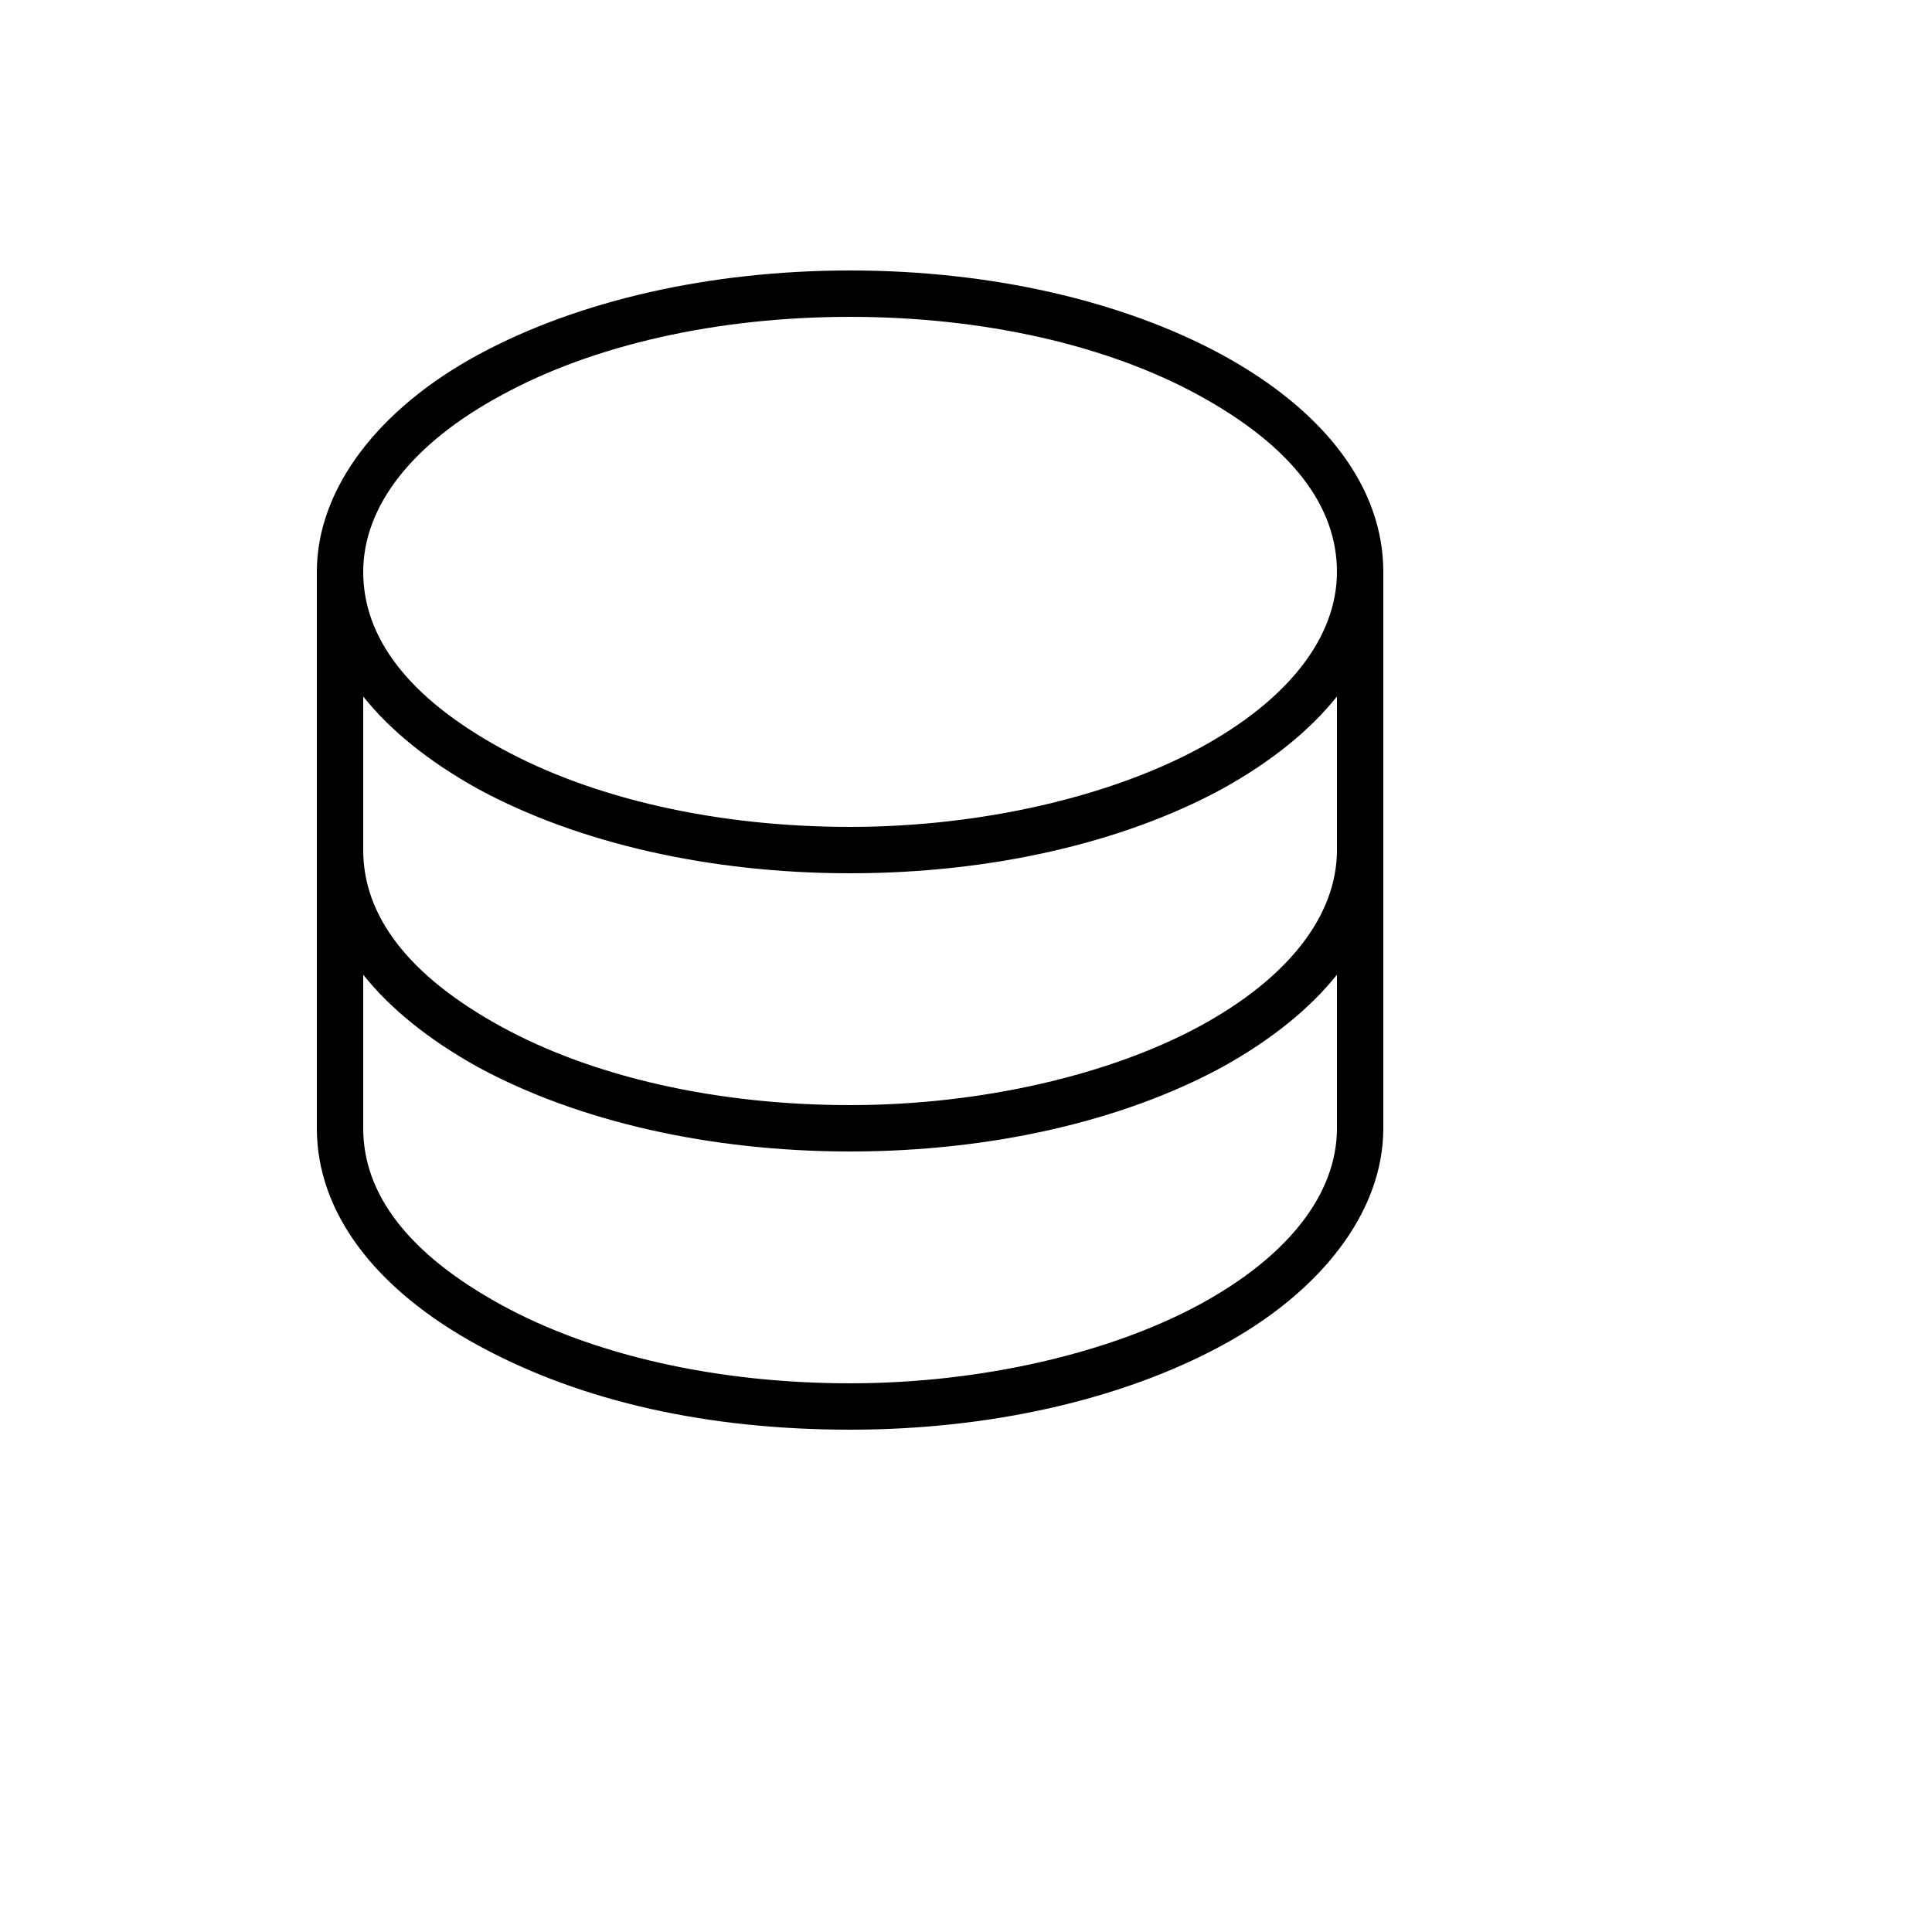 <svg xmlns="http://www.w3.org/2000/svg" version="1.1" xmlns:xlink="http://www.w3.org/1999/xlink" width="100%" height="100%" id="svgWorkerArea" viewBox="-25 -25 625 625" xmlns:idraw="https://idraw.muisca.co" style="background: white;"><defs id="defsdoc"><pattern id="patternBool" x="0" y="0" width="10" height="10" patternUnits="userSpaceOnUse" patternTransform="rotate(35)"><circle cx="5" cy="5" r="4" style="stroke: none;fill: #ff000070;"></circle></pattern></defs><g id="fileImp-659142134" class="cosito"><path id="pathImp-260950375" class="grouped" d="M370.188 89.688C337.938 72.25 295.375 62.5 250 62.5 204.625 62.5 162.062 72.25 129.812 89.688 97.562 107.125 77.5 133 77.5 160 77.5 160 77.5 340 77.5 340 77.5 367 96.062 391.938 129.812 410.312 163.562 428.688 204.625 437.5 250 437.5 295.375 437.5 337.938 427.75 370.188 410.312 402.438 392.875 422.5 367 422.5 340 422.5 340 422.5 160 422.5 160 422.5 133 403.938 108.062 370.188 89.688 370.188 89.688 370.188 89.688 370.188 89.688M136.938 103C166.938 86.5 207.25 77.5 250 77.5 292.75 77.5 333.062 86.5 363.062 103 393.062 119.5 407.5 138.812 407.5 160 407.5 181.188 391.75 201.438 363.062 217 334.375 232.562 292.75 242.5 250 242.5 207.25 242.5 166.938 233.5 136.938 217 106.938 200.5 92.5 181.188 92.5 160 92.5 138.812 108.25 118.562 136.938 103 136.938 103 136.938 103 136.938 103M407.5 340C407.5 361.188 391.75 381.438 363.062 397 334.375 412.562 292.75 422.5 250 422.5 207.25 422.5 166.938 413.5 136.938 397 106.938 380.5 92.5 361.188 92.5 340 92.5 340 92.5 290.312 92.5 290.312 101.312 301.375 113.875 311.5 129.812 320.312 162.062 337.75 204.625 347.5 250 347.5 295.375 347.5 337.938 337.75 370.188 320.312 386.125 311.5 398.688 301.375 407.5 290.312 407.5 290.312 407.5 340 407.5 340M407.5 250C407.5 271.188 391.75 291.438 363.062 307 334.375 322.562 292.75 332.5 250 332.5 207.25 332.5 166.938 323.5 136.938 307 106.938 290.5 92.5 271.188 92.5 250 92.5 250 92.5 200.312 92.5 200.312 101.312 211.375 113.875 221.5 129.812 230.312 162.062 247.75 204.625 257.5 250 257.5 295.375 257.5 337.938 247.75 370.188 230.312 386.125 221.5 398.688 211.375 407.5 200.312 407.5 200.312 407.5 250 407.5 250"></path></g></svg>